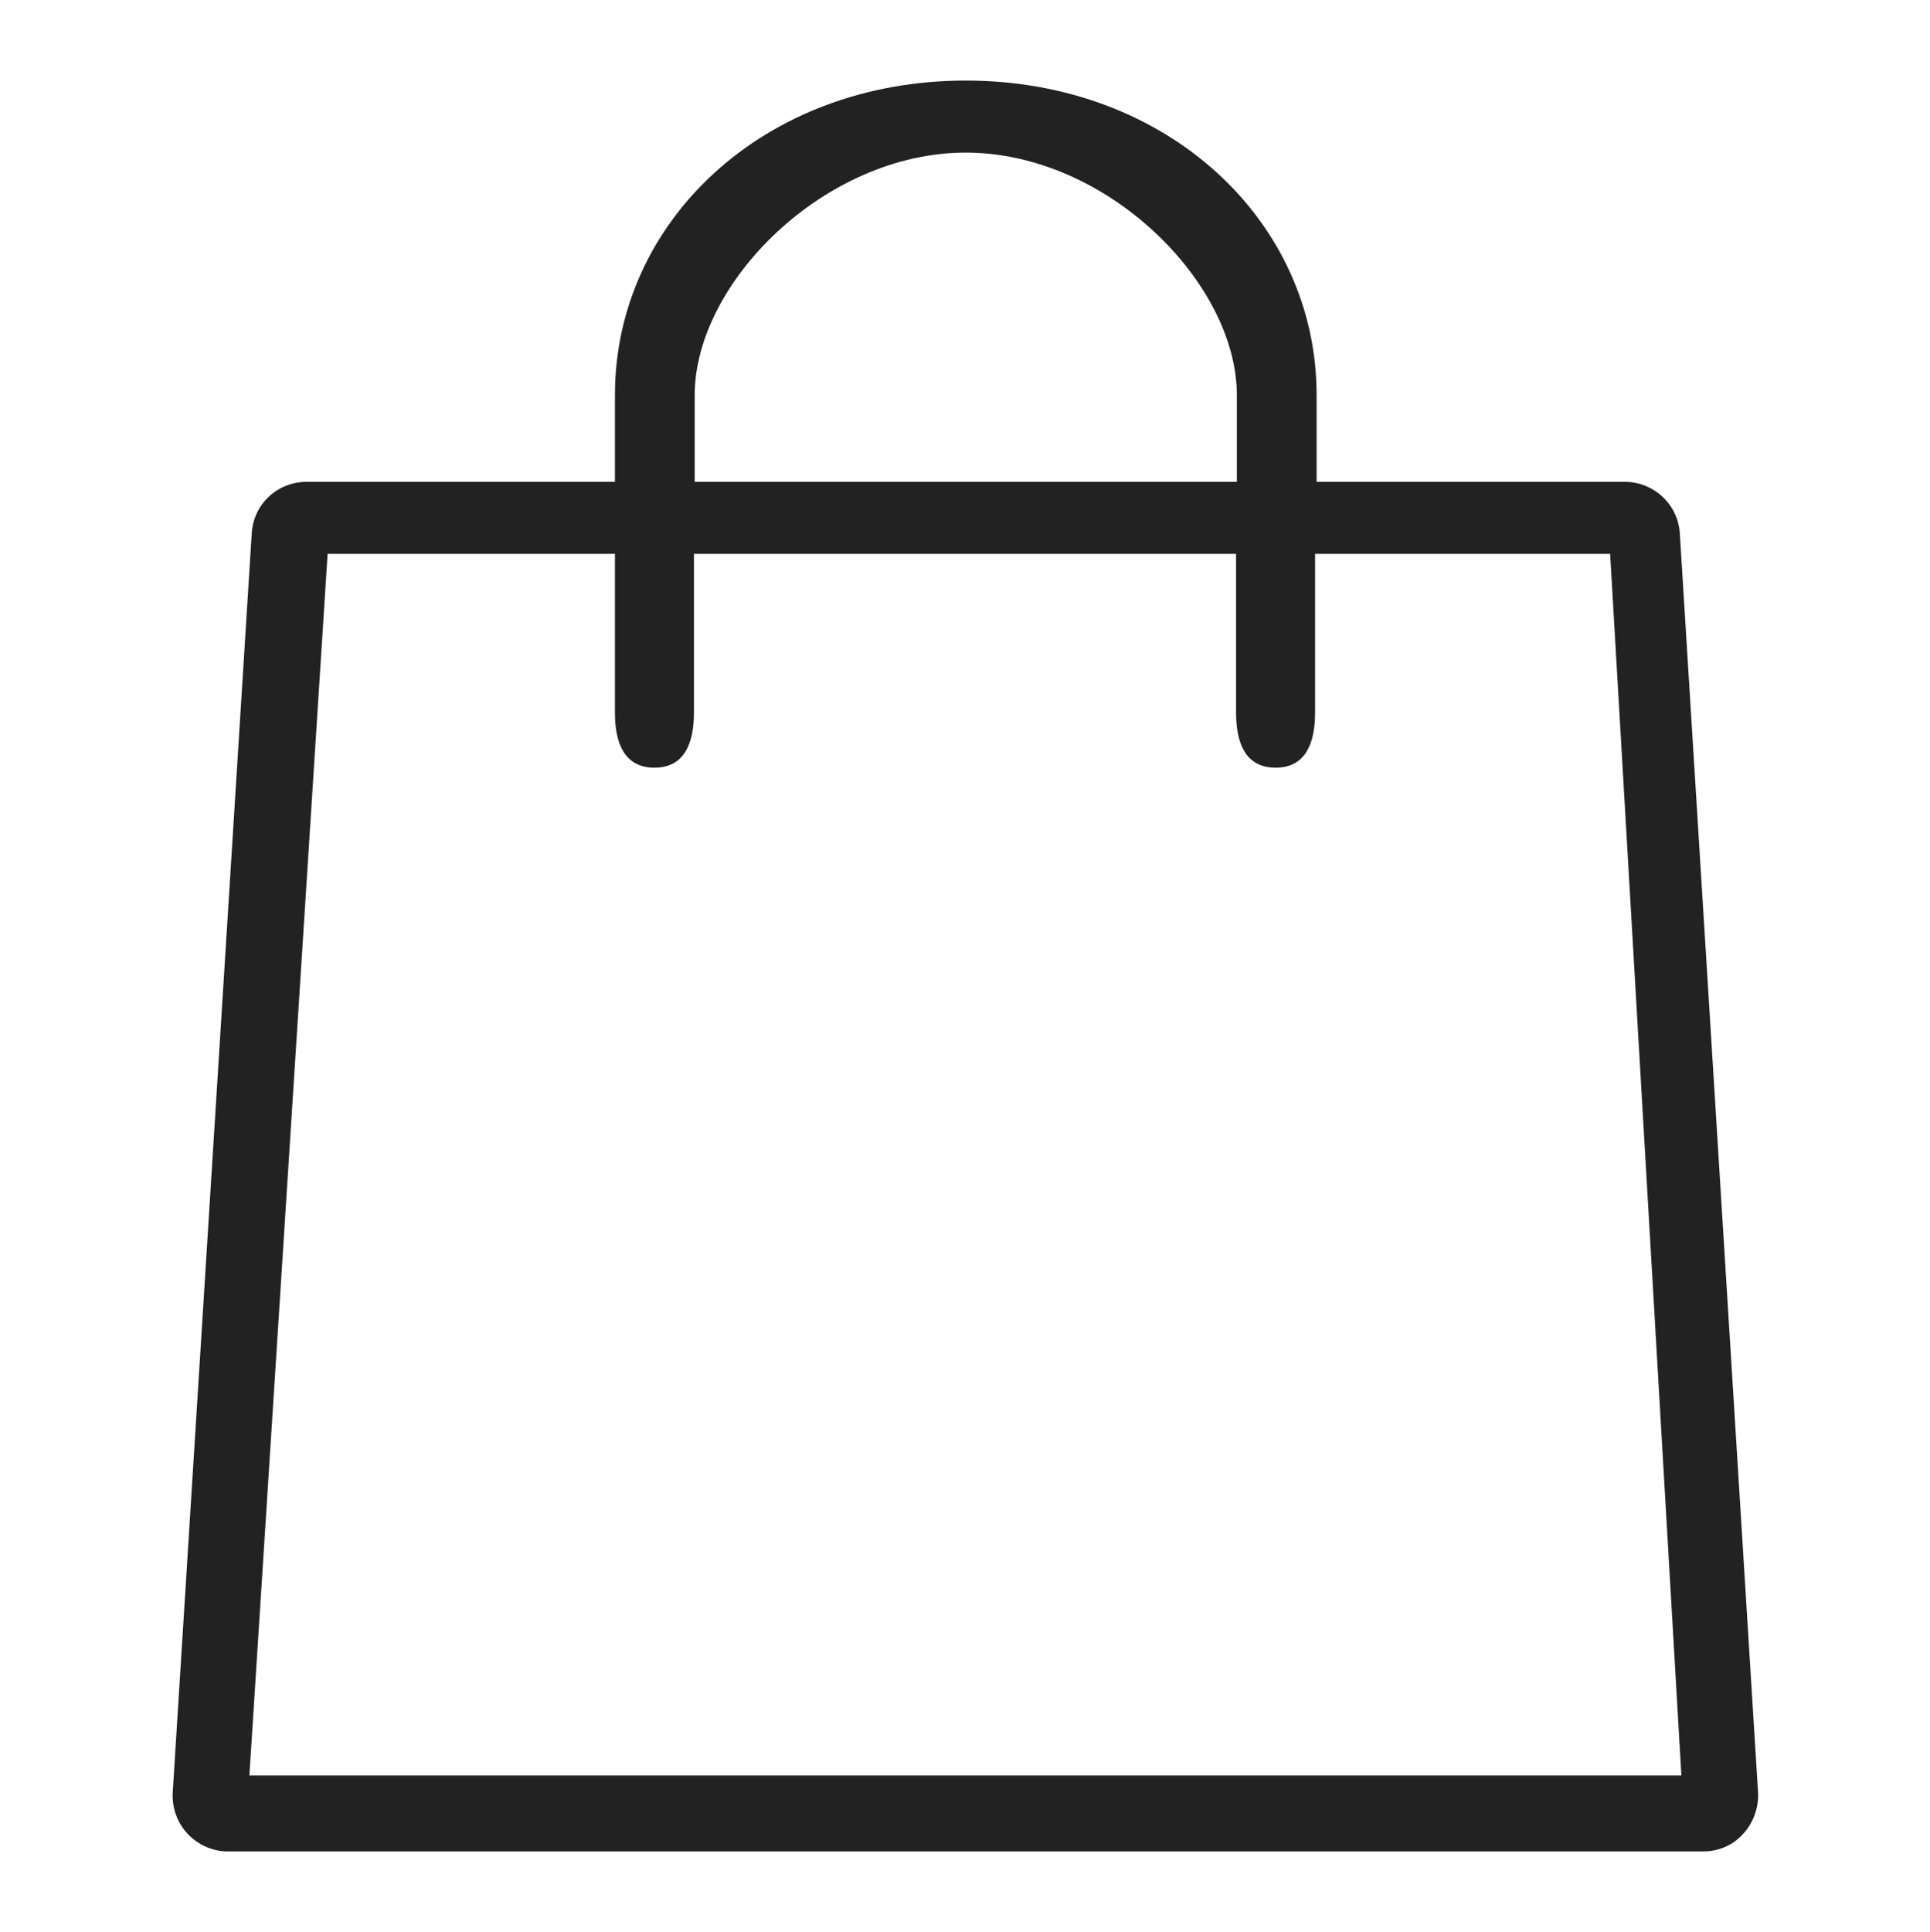 <?xml version="1.0" encoding="UTF-8"?> <svg xmlns="http://www.w3.org/2000/svg" xmlns:xlink="http://www.w3.org/1999/xlink" version="1.1" id="Calque_1" x="0px" y="0px" viewBox="0 0 249.2 249.4" style="enable-background:new 0 0 249.2 249.4;" xml:space="preserve"> <style type="text/css"> .st0{fill:#222222;} </style> <path class="st0" d="M216.9,68.9c-0.2-3.8-3.4-6.7-7.1-6.7H170V51c0-22.4-19.2-40.6-45.3-40.6S79.4,28.6,79.4,51v11.2H39.6 c-3.8,0-6.9,2.9-7.1,6.7L22.3,231.4c-0.1,2,0.6,3.9,1.9,5.3c1.3,1.4,3.2,2.3,5.2,2.3h190.5c2,0,3.9-0.8,5.2-2.3 c1.3-1.4,2-3.4,1.9-5.3L216.9,68.9L216.9,68.9z M89.7,51c0-14.5,16.8-31.3,35-31.3s35,16.8,35,31.3v11.2h-70 C89.7,62.2,89.7,51,89.7,51z M79.4,71.5V92c0,3.9,1.2,7.1,5.1,7.1s5.1-3.2,5.1-7.1V71.5h70V92c0,3.9,1.2,7.1,5.1,7.1 s5.1-3.2,5.1-7.1V71.5h38.1l9.2,157.7H32.2L42.3,71.5H79.4z"></path> </svg> 